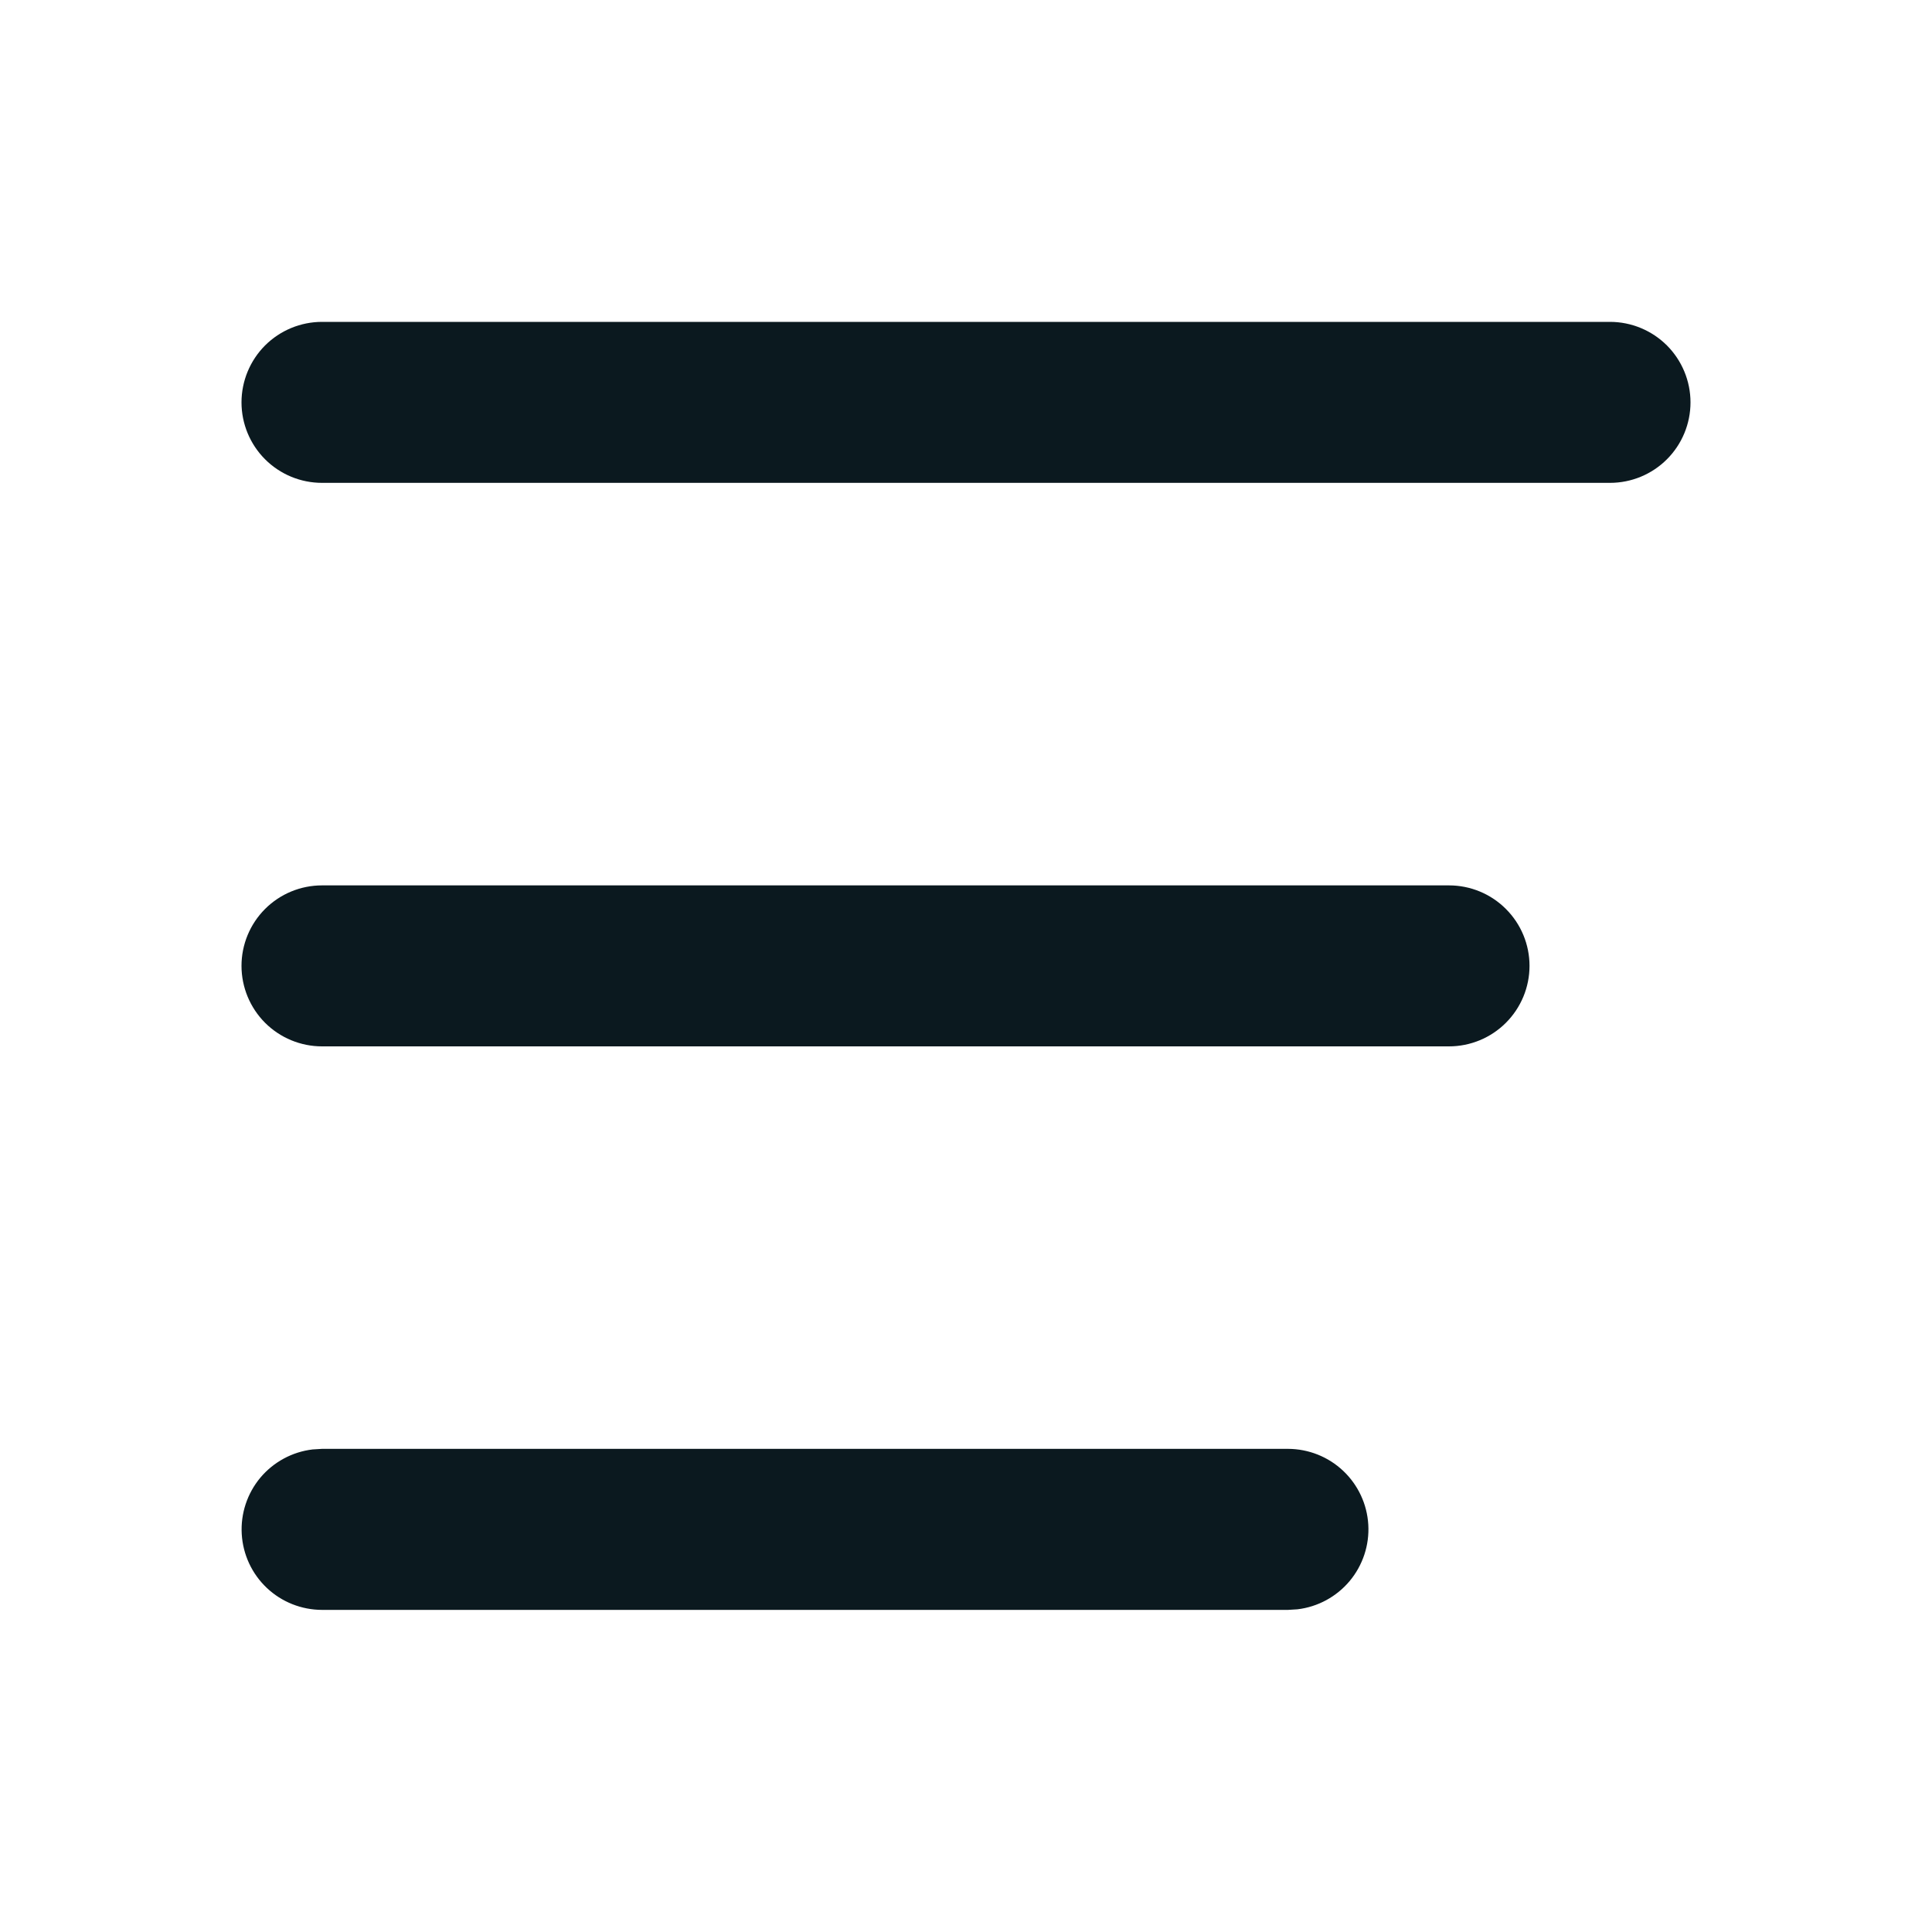 <svg width="40" height="40" viewBox="0 0 40 40" fill="none" xmlns="http://www.w3.org/2000/svg">
<path d="M26.667 29.997C27.091 29.998 27.5 30.16 27.809 30.452C28.118 30.744 28.304 31.142 28.329 31.566C28.354 31.991 28.215 32.408 27.943 32.734C27.67 33.059 27.284 33.269 26.862 33.319L26.667 33.331H6.667C6.242 33.33 5.833 33.168 5.524 32.876C5.215 32.584 5.03 32.186 5.005 31.762C4.98 31.338 5.118 30.92 5.39 30.594C5.663 30.269 6.05 30.059 6.472 30.009L6.667 29.997H26.667ZM30 18.331C30.442 18.331 30.866 18.506 31.178 18.819C31.491 19.131 31.667 19.555 31.667 19.997C31.667 20.439 31.491 20.863 31.178 21.176C30.866 21.488 30.442 21.664 30 21.664H6.667C6.225 21.664 5.801 21.488 5.488 21.176C5.176 20.863 5 20.439 5 19.997C5 19.555 5.176 19.131 5.488 18.819C5.801 18.506 6.225 18.331 6.667 18.331H30ZM33.333 6.664C33.775 6.664 34.199 6.84 34.512 7.152C34.824 7.465 35 7.889 35 8.331C35 8.773 34.824 9.197 34.512 9.509C34.199 9.822 33.775 9.997 33.333 9.997H6.667C6.225 9.997 5.801 9.822 5.488 9.509C5.176 9.197 5 8.773 5 8.331C5 7.889 5.176 7.465 5.488 7.152C5.801 6.84 6.225 6.664 6.667 6.664H33.333Z" fill="#0B191F"/>
</svg>
